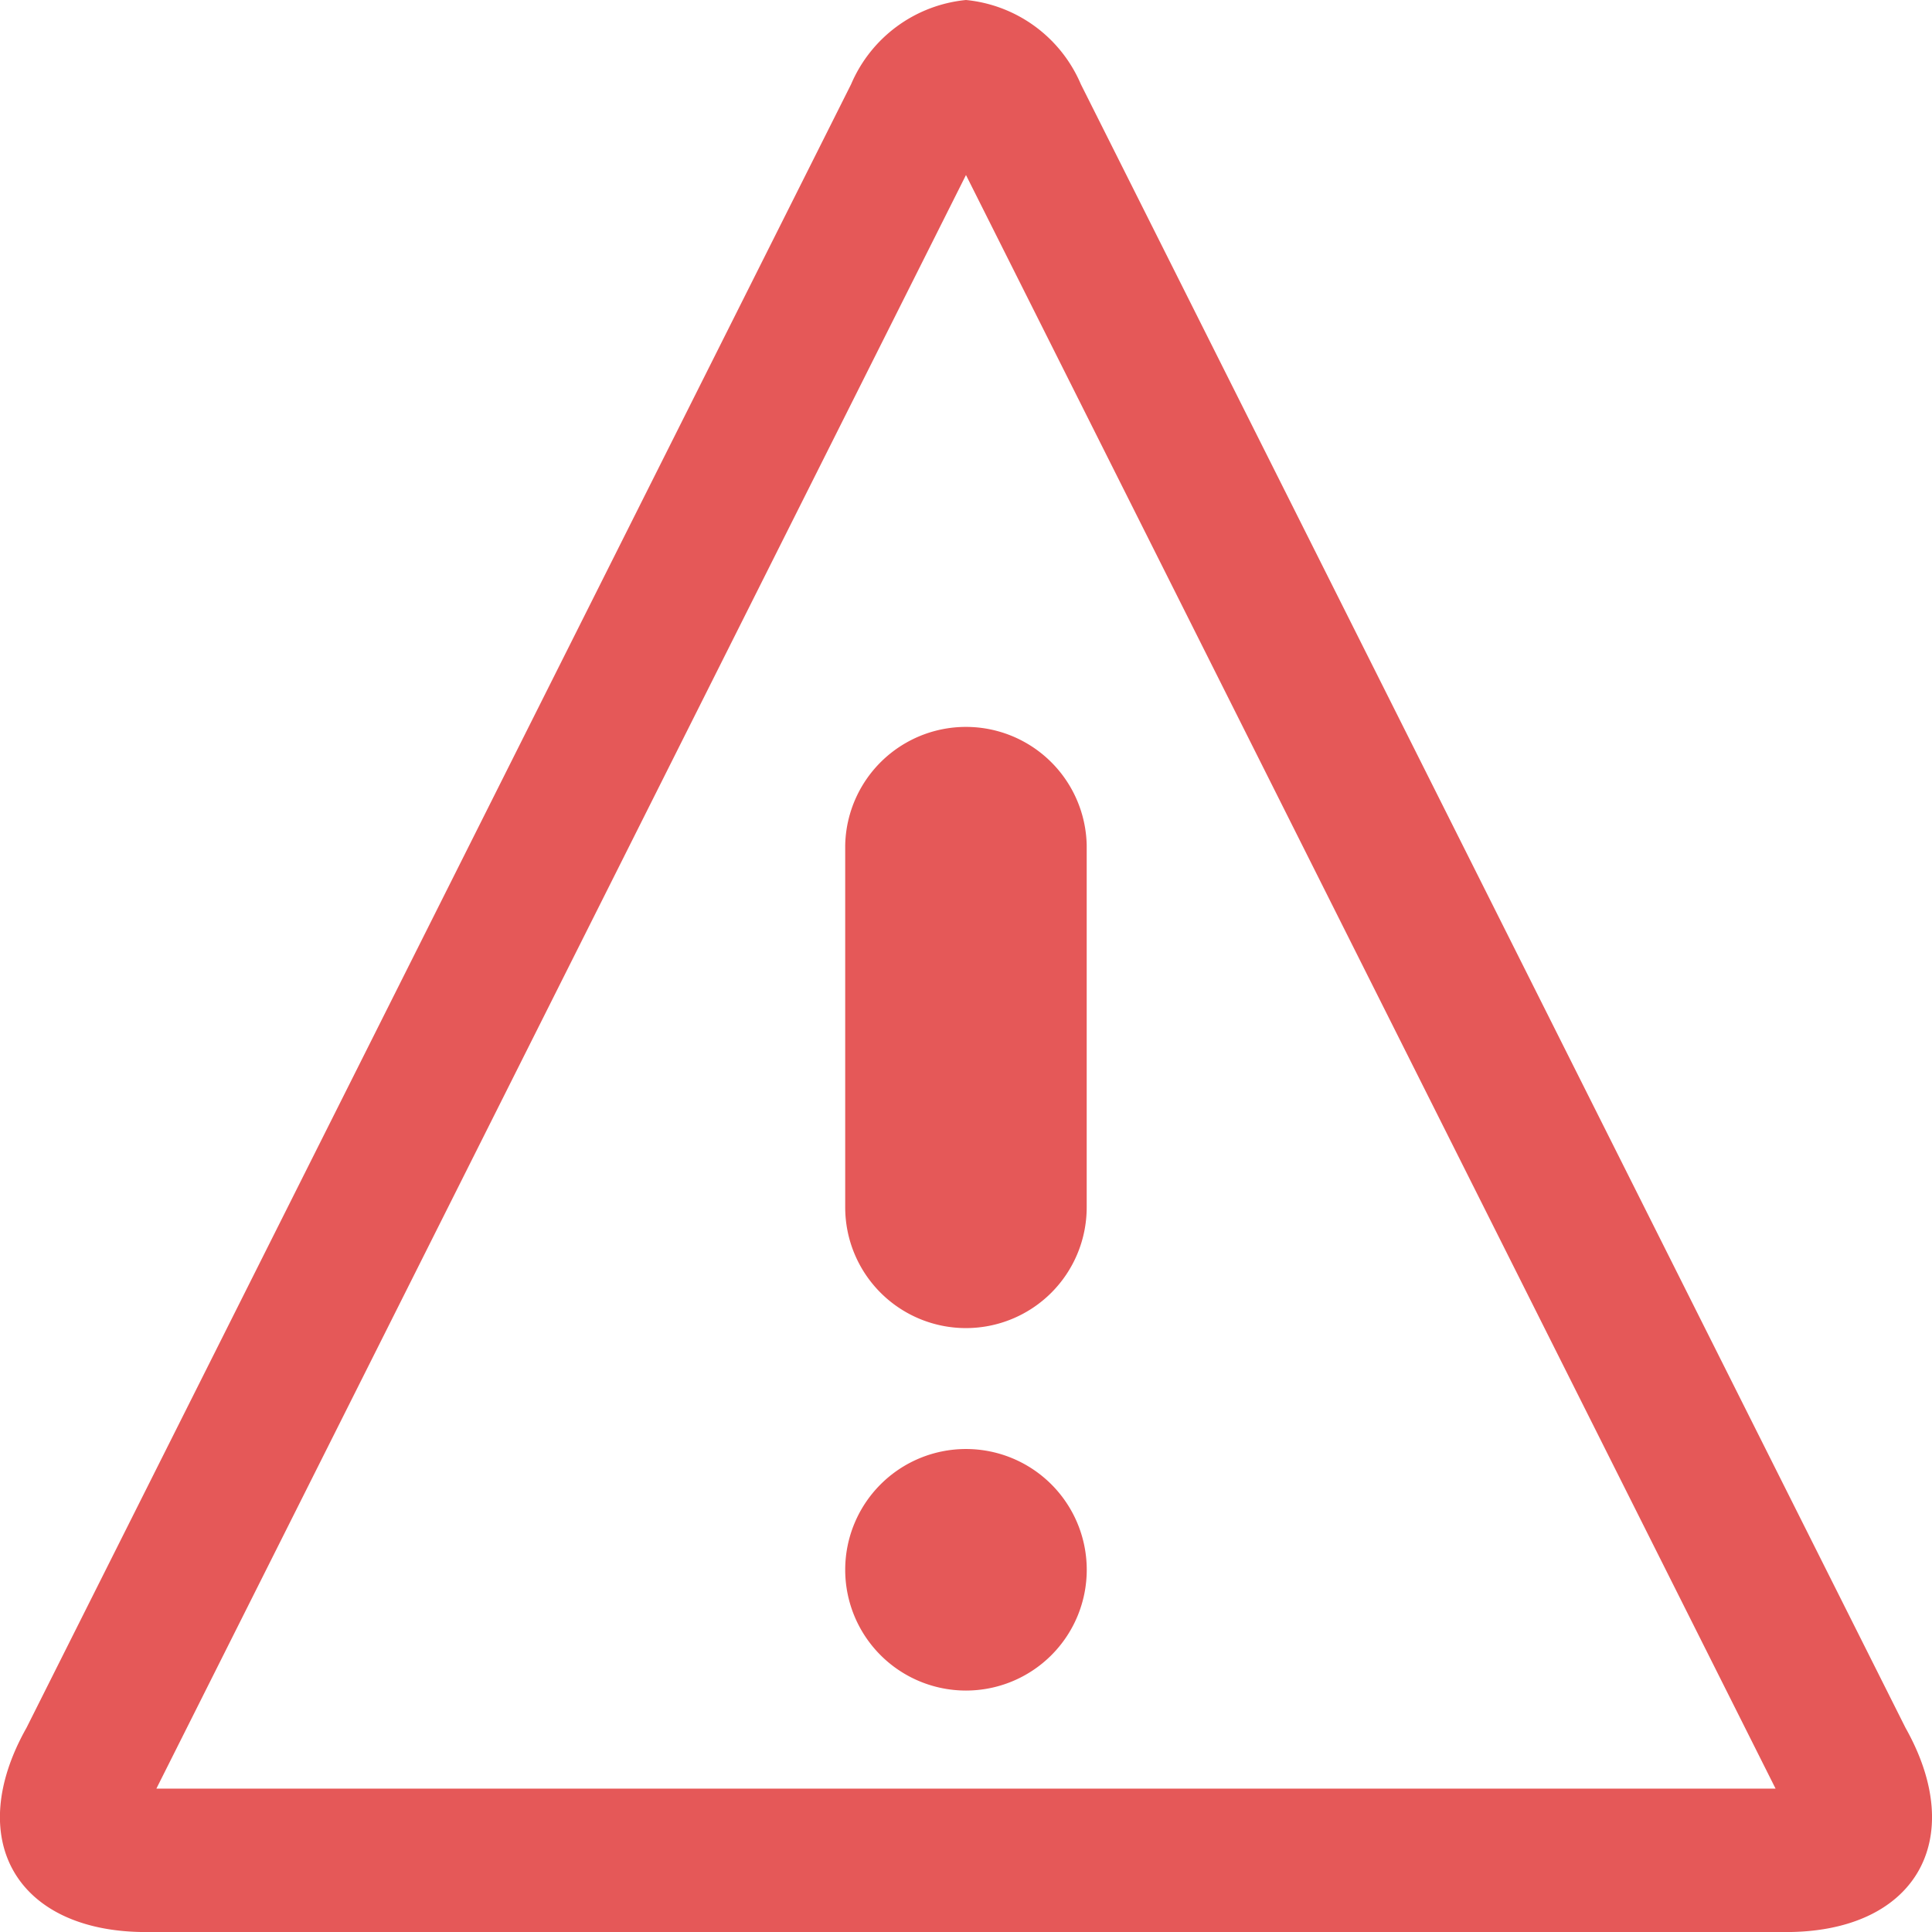 <svg xmlns="http://www.w3.org/2000/svg" width="39.673" height="39.673" viewBox="0 0 39.673 39.673">
  <path id="Icon_metro-warning" data-name="Icon metro-warning" d="M22.407,5.522,39.032,38.657H5.782L22.407,5.522Zm0-3.594a2.868,2.868,0,0,0-2.359,1.73L3.115,37.408c-1.3,2.306-.194,4.194,2.453,4.194h33.68c2.646,0,3.75-1.887,2.452-4.194h0L24.766,3.658a2.867,2.867,0,0,0-2.359-1.73Zm2.48,32.235a2.48,2.48,0,1,1-2.48-2.48A2.48,2.48,0,0,1,24.887,34.163ZM22.407,29.2a2.48,2.48,0,0,1-2.48-2.48V19.285a2.48,2.48,0,0,1,4.959,0v7.439A2.48,2.48,0,0,1,22.407,29.2Z" transform="translate(-2.571 -1.928)" fill="#e55858"/>
</svg>
